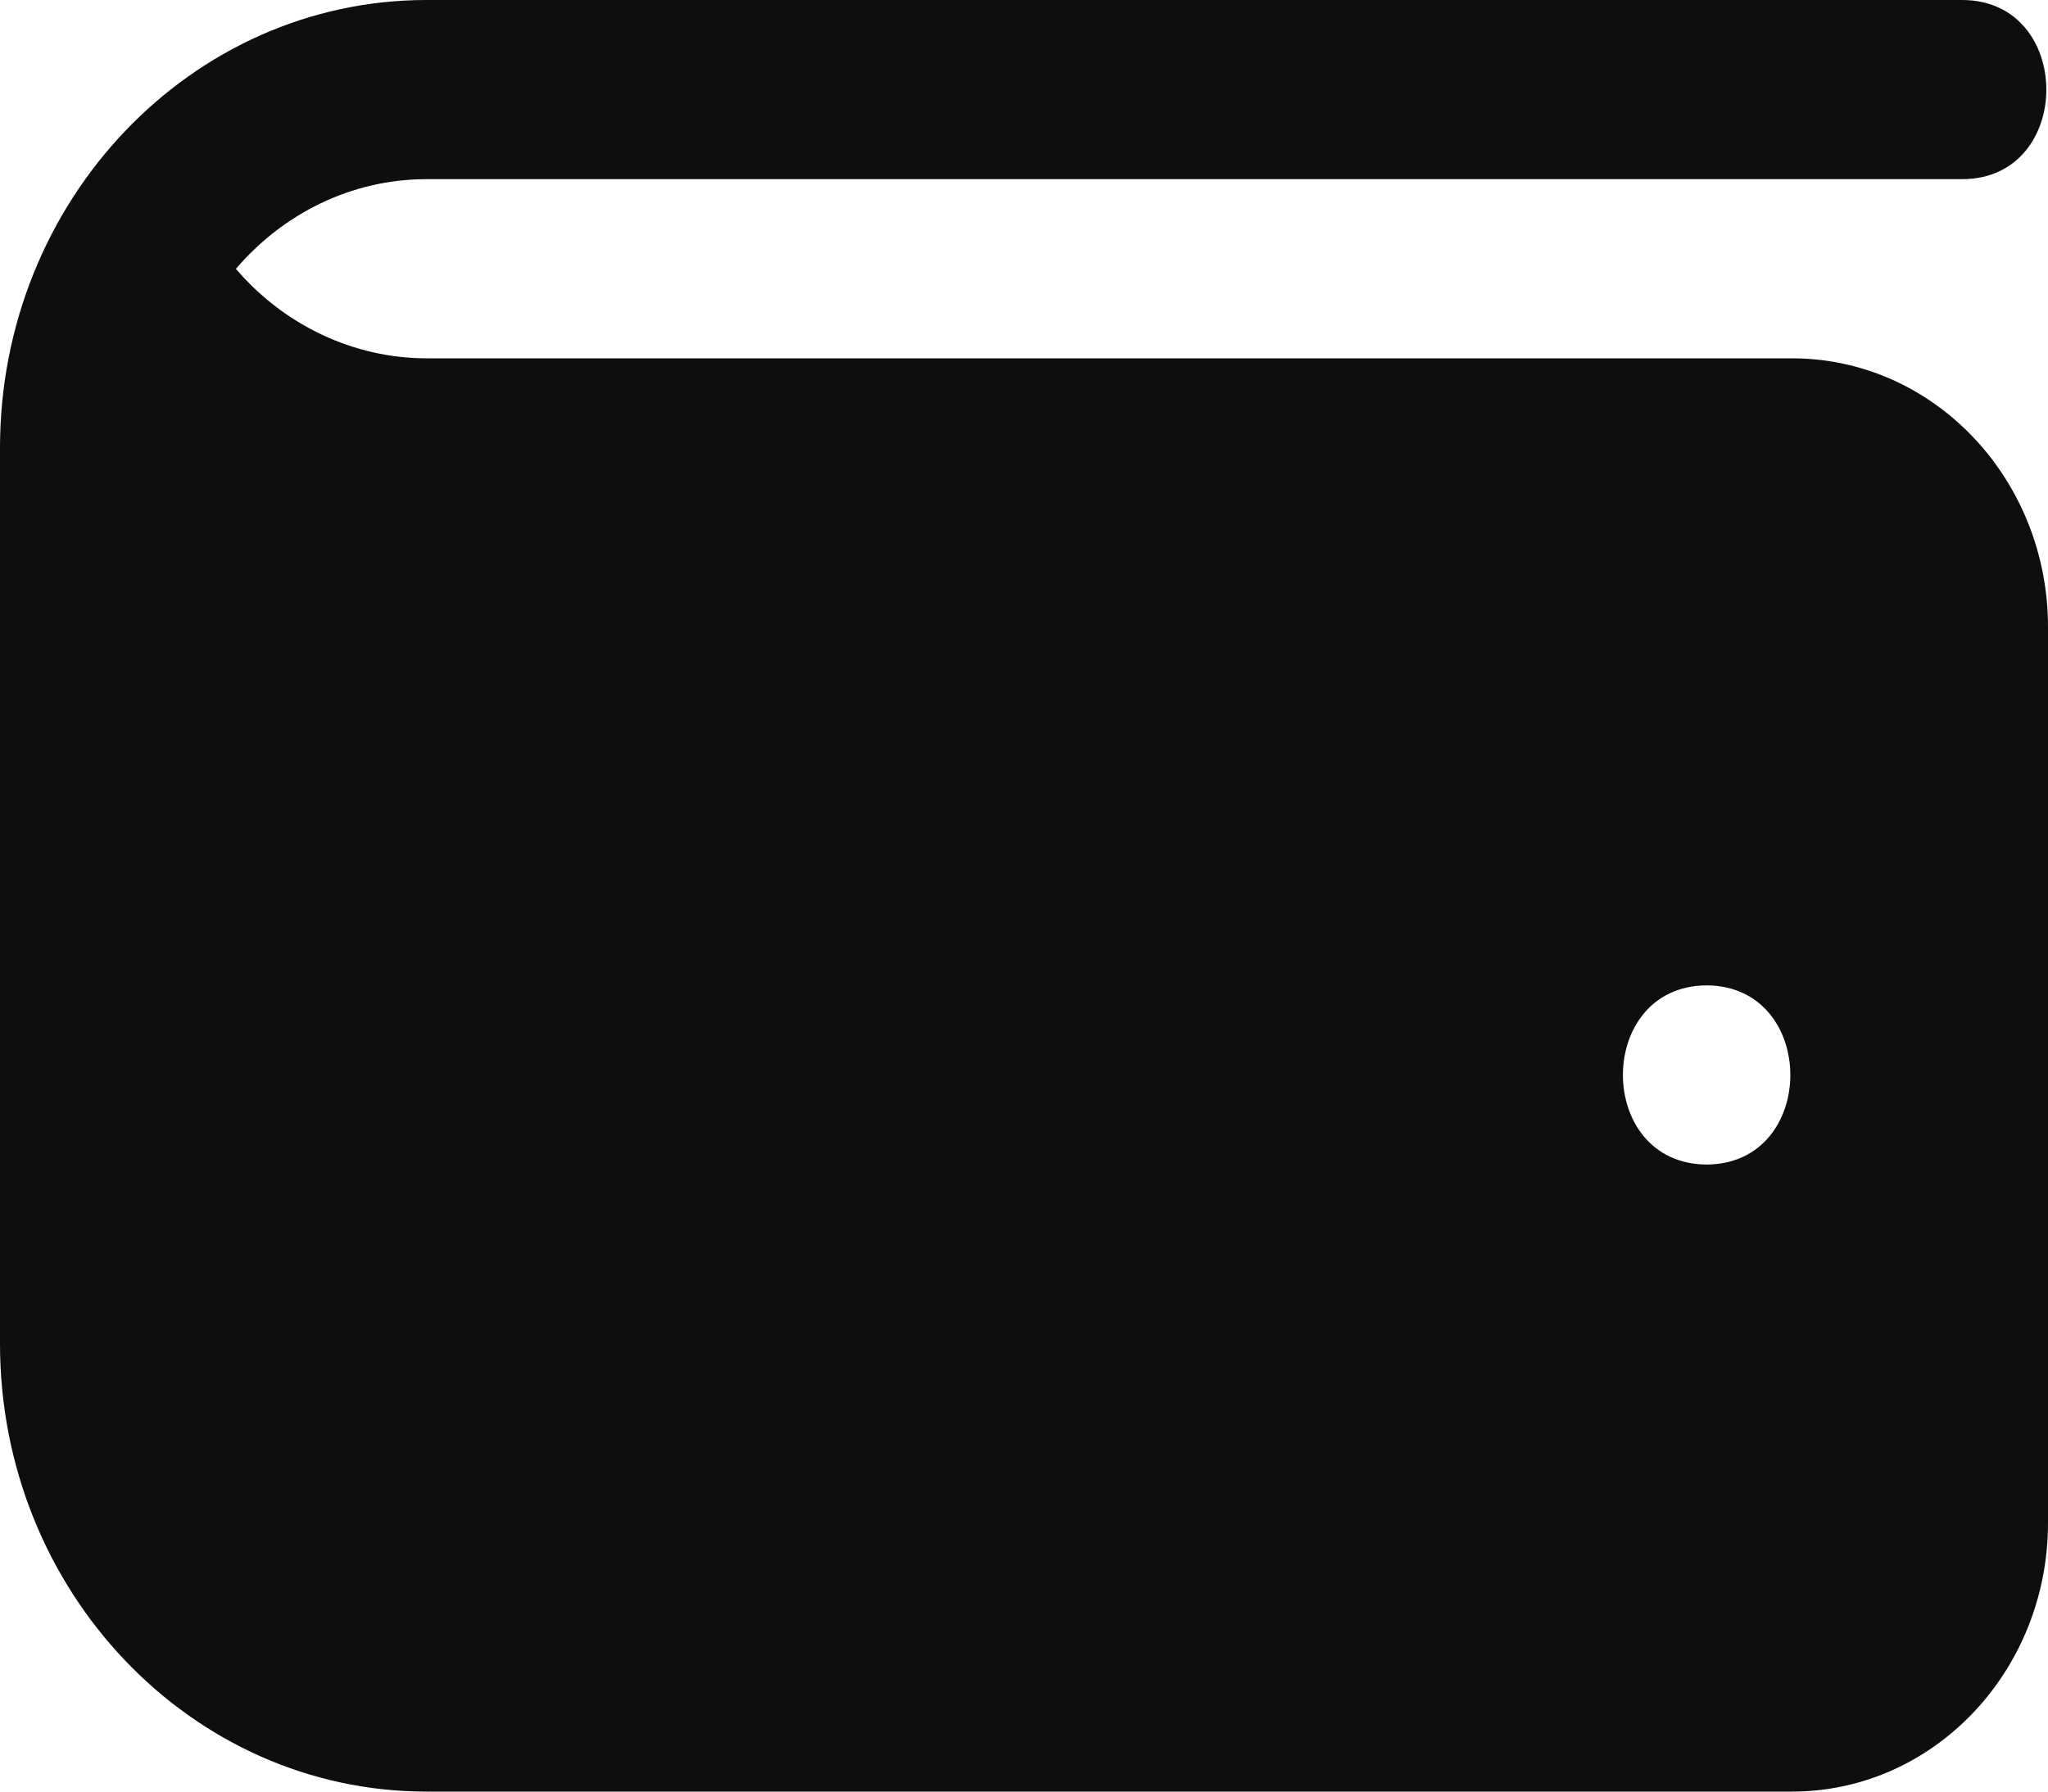 <?xml version="1.0" encoding="UTF-8"?> <svg xmlns="http://www.w3.org/2000/svg" width="16" height="14" viewBox="0 0 16 14" fill="none"><path d="M14 2.8H3.333C2.761 2.8 2.219 2.54 1.843 2.101C2.21 1.671 2.743 1.4 3.333 1.4H15.333C16.205 1.396 16.205 0.004 15.333 0H3.333C1.493 0 0 1.567 0 3.5V10.5C0 12.433 1.493 14 3.333 14H14C15.105 14 16 13.06 16 11.9V4.9C16 3.74 15.105 2.8 14 2.8ZM13.333 9.1C12.461 9.096 12.461 7.704 13.333 7.7C14.205 7.704 14.205 9.096 13.333 9.1Z" fill="#0E0E0E"></path></svg> 